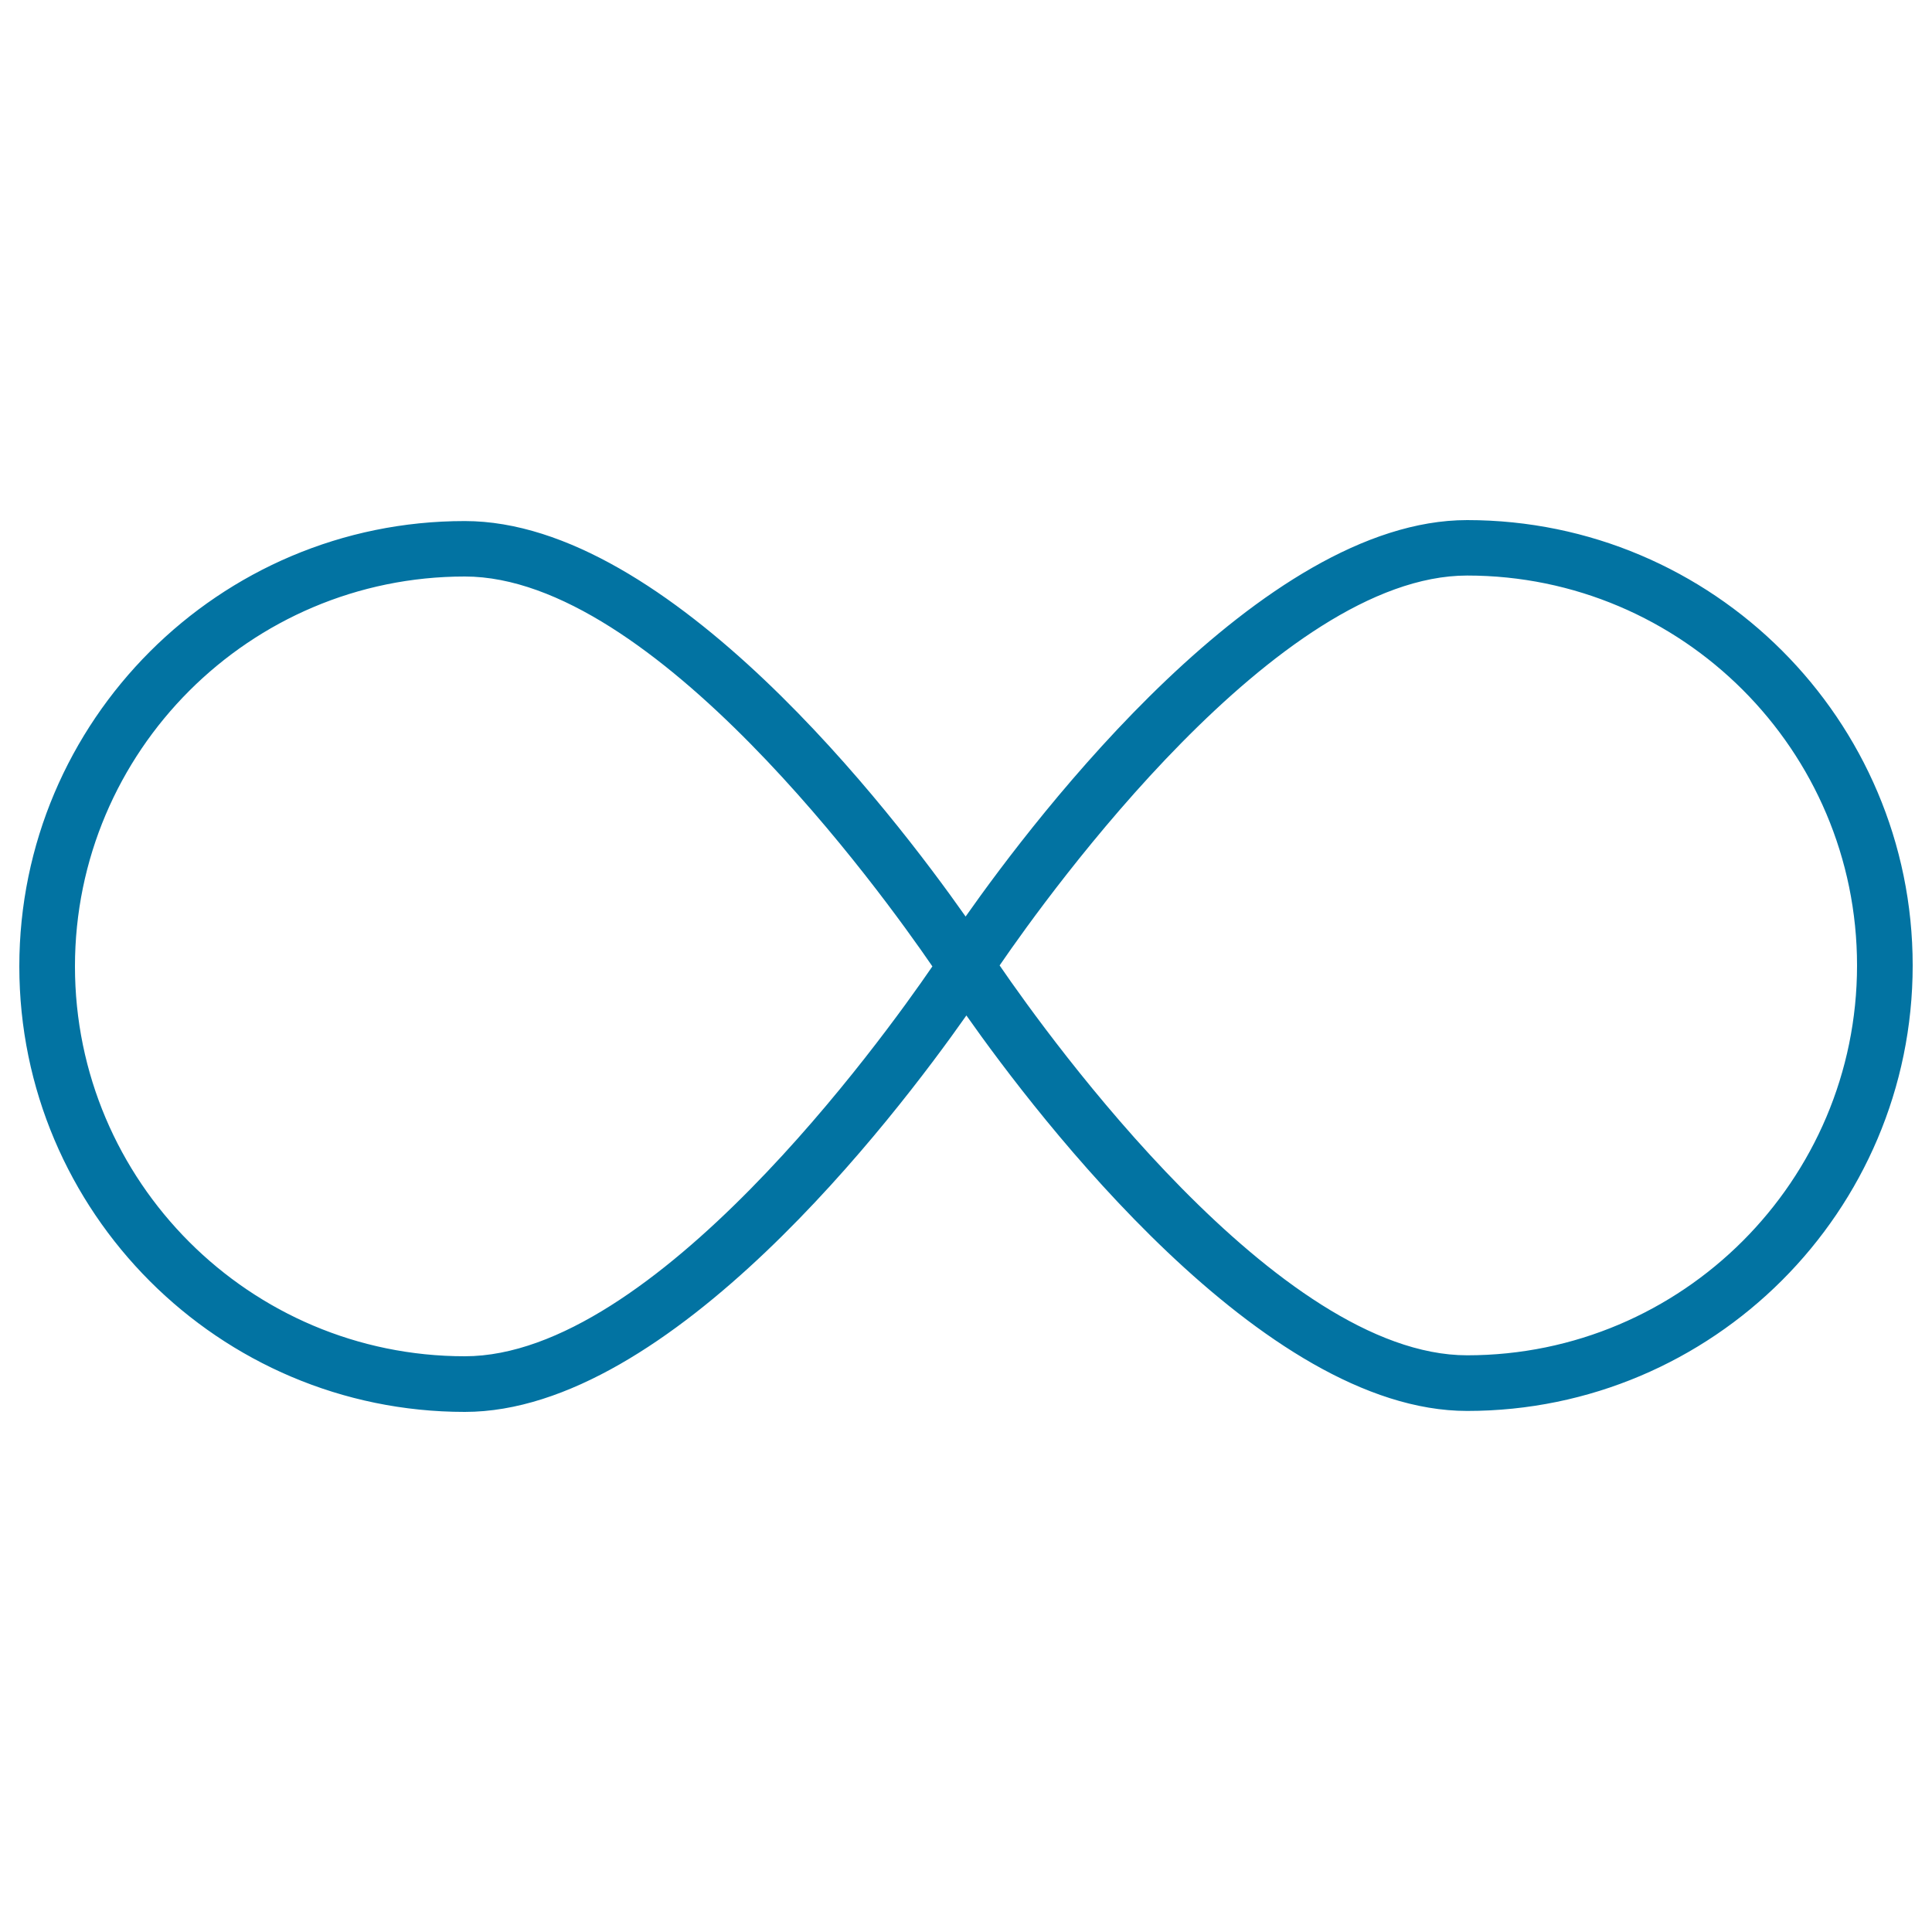 <svg xmlns="http://www.w3.org/2000/svg" viewBox="0 0 1000 1000" style="fill:#0273a2">
<title>Infinite Symbol SVG icon</title>
<g><path d="M759.4,269.2c-106.2,0-222.4,152.3-259.6,205.2c-37.5-53.3-153.3-204.7-259.2-204.7C113.4,269.6,10,373.1,10,500.2c0,127.1,103.4,230.6,230.6,230.6c106.2,0,222.4-152.3,259.6-205.2c37.5,53.3,153.3,204.7,259.2,204.7c127.1,0,230.6-103.4,230.6-230.6C990,372.6,886.6,269.2,759.4,269.2z M240.6,702c-111.3,0-201.8-90.5-201.8-201.8c0-111.3,90.5-201.8,201.8-201.8c97.8,0,215.9,163.7,242,201.8C456.5,538.3,338.4,702,240.6,702z M759.4,701.5c-97.8,0-215.9-163.7-242-201.8c26.1-38.1,144.2-201.8,242-201.8c111.3,0,201.8,90.5,201.8,201.8C961.2,611,870.7,701.5,759.4,701.5z"/></g>
</svg>